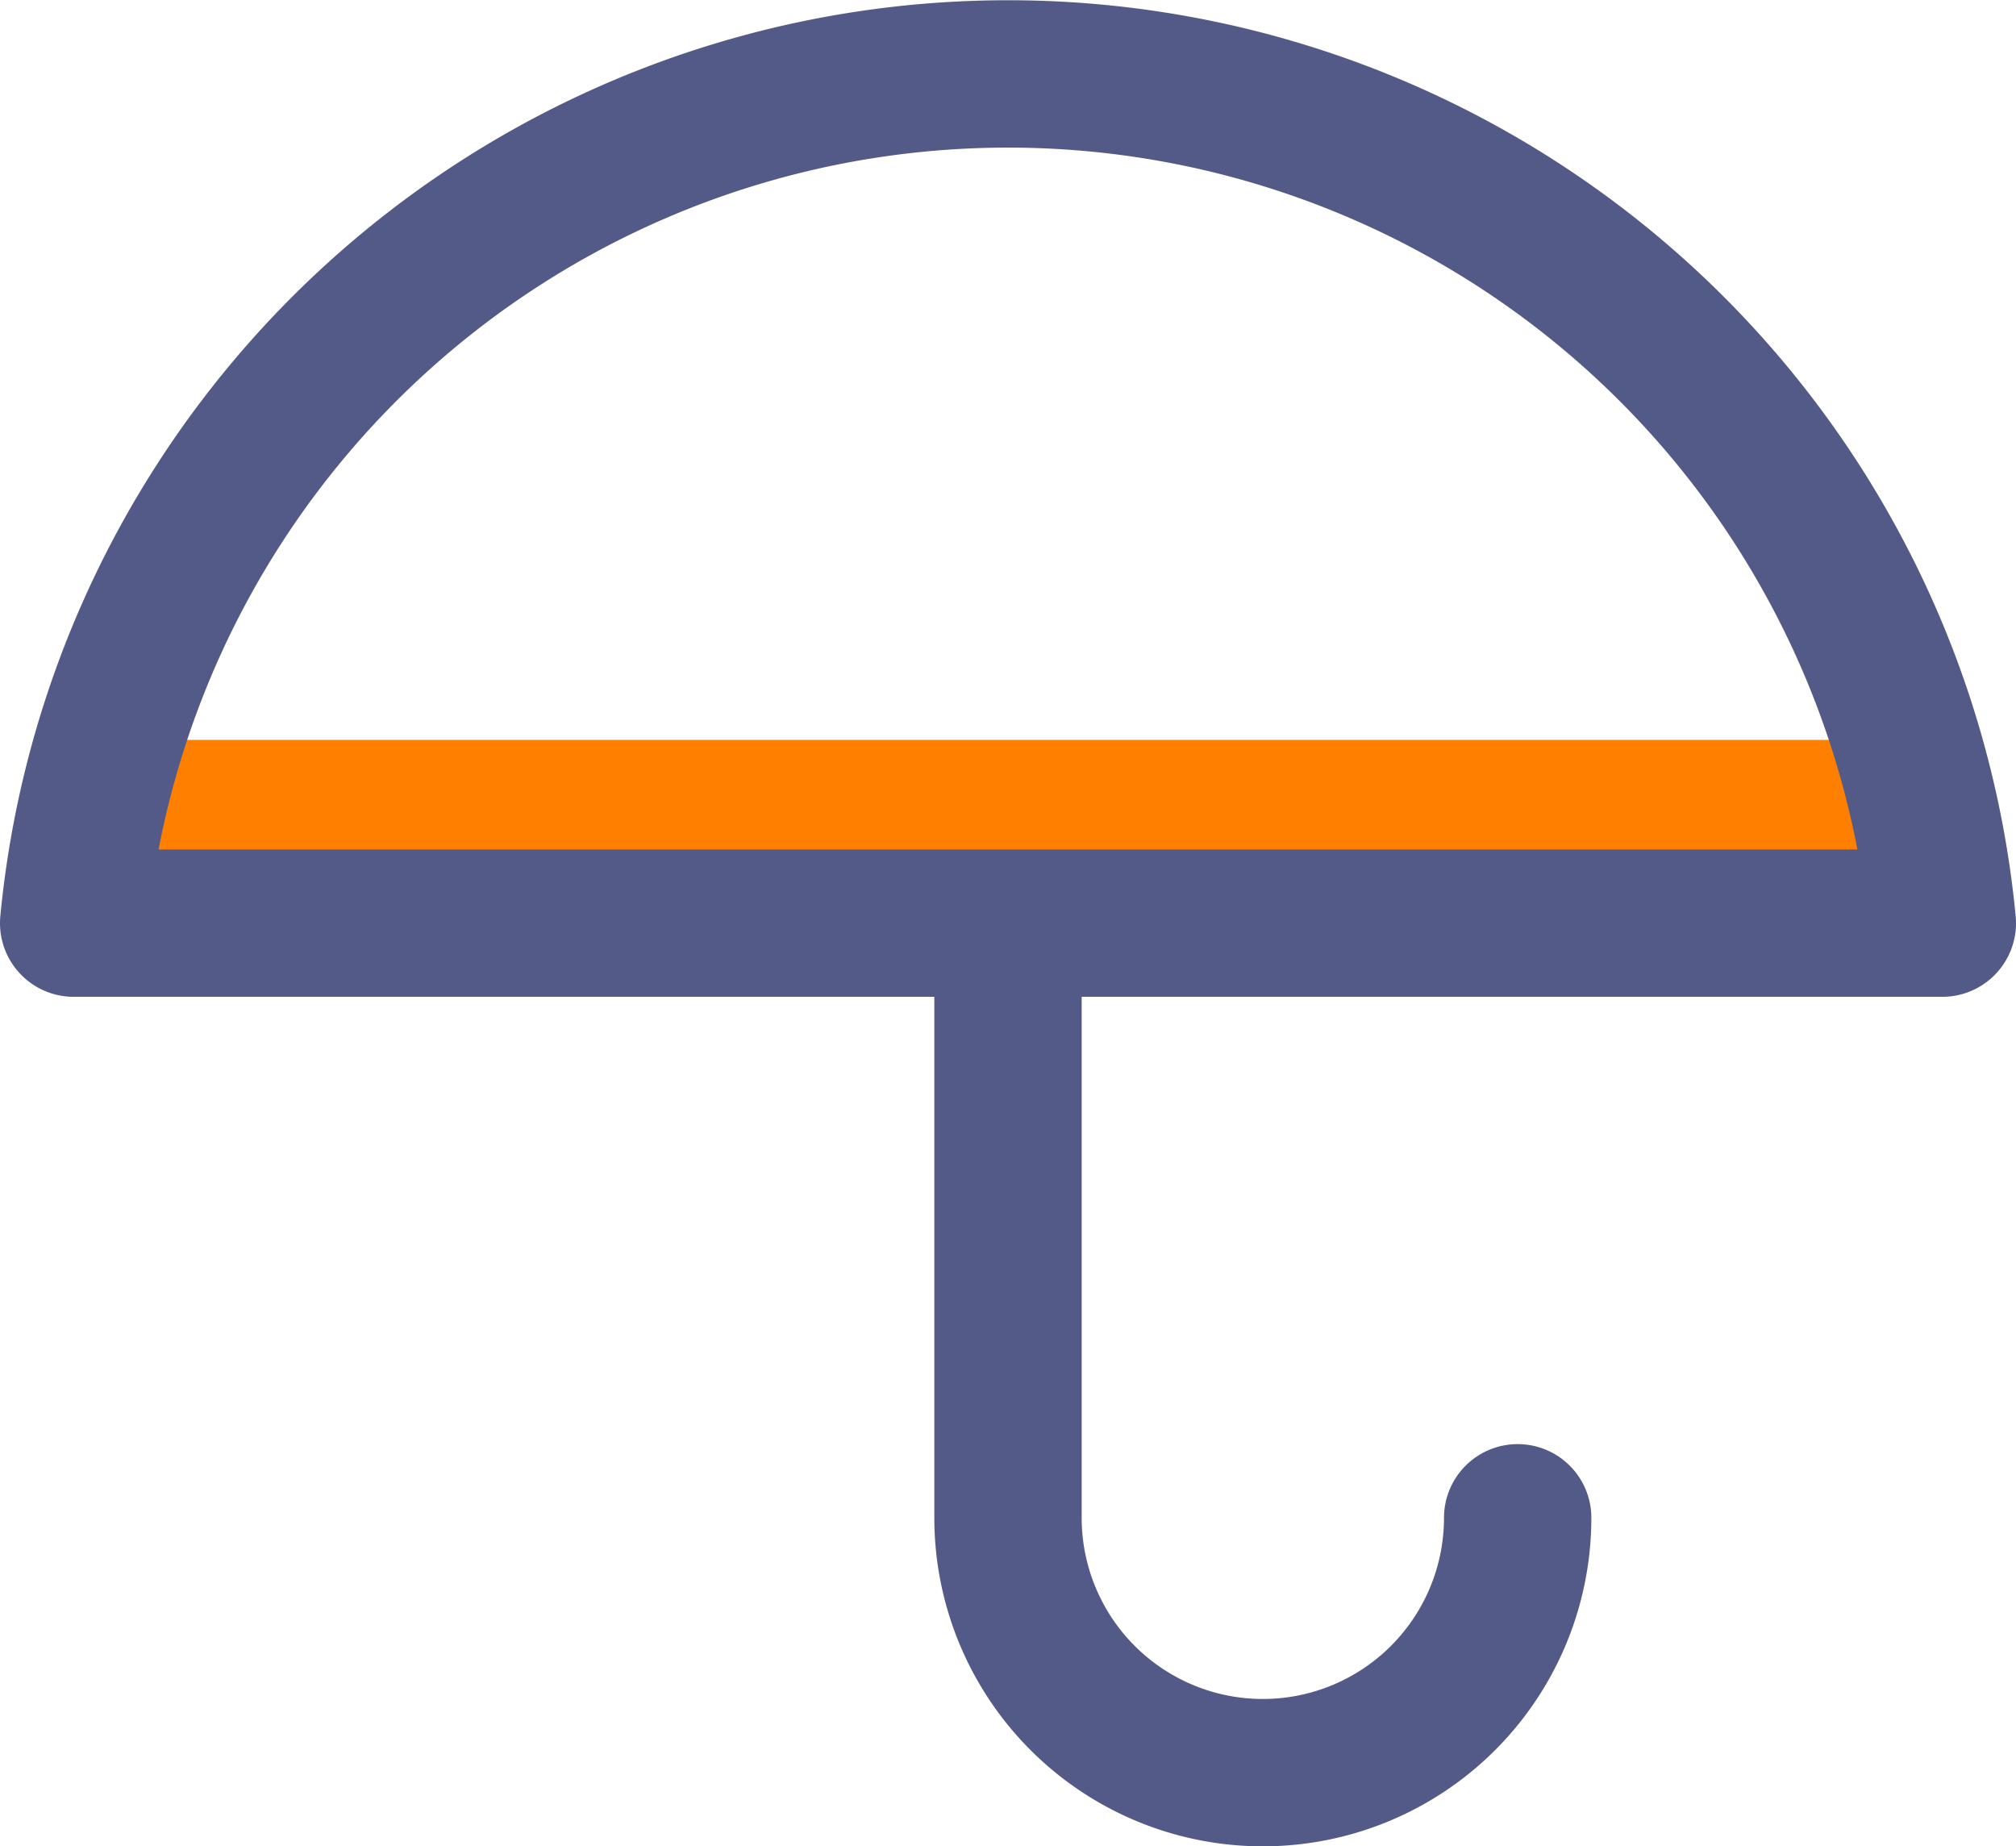 <svg xmlns="http://www.w3.org/2000/svg" width="27.364" height="25.058" viewBox="0 0 27.364 25.058">
  <g id="Group_84905" data-name="Group 84905" transform="translate(-269.098 -811.728)">
    <rect id="Rectangle_25115" data-name="Rectangle 25115" width="24" height="2" transform="translate(270.78 821.77)" fill="#ff8000"/>
    <path id="umbrella" d="M26.364,13.529A12.74,12.74,0,0,0,1,13.529ZM20.6,21.6a3.459,3.459,0,0,1-6.918,0v-8.07" transform="translate(269.098 810.728)" fill="none" stroke="#535a87" stroke-linecap="round" stroke-linejoin="round" stroke-width="2"/>
  </g>
</svg>
